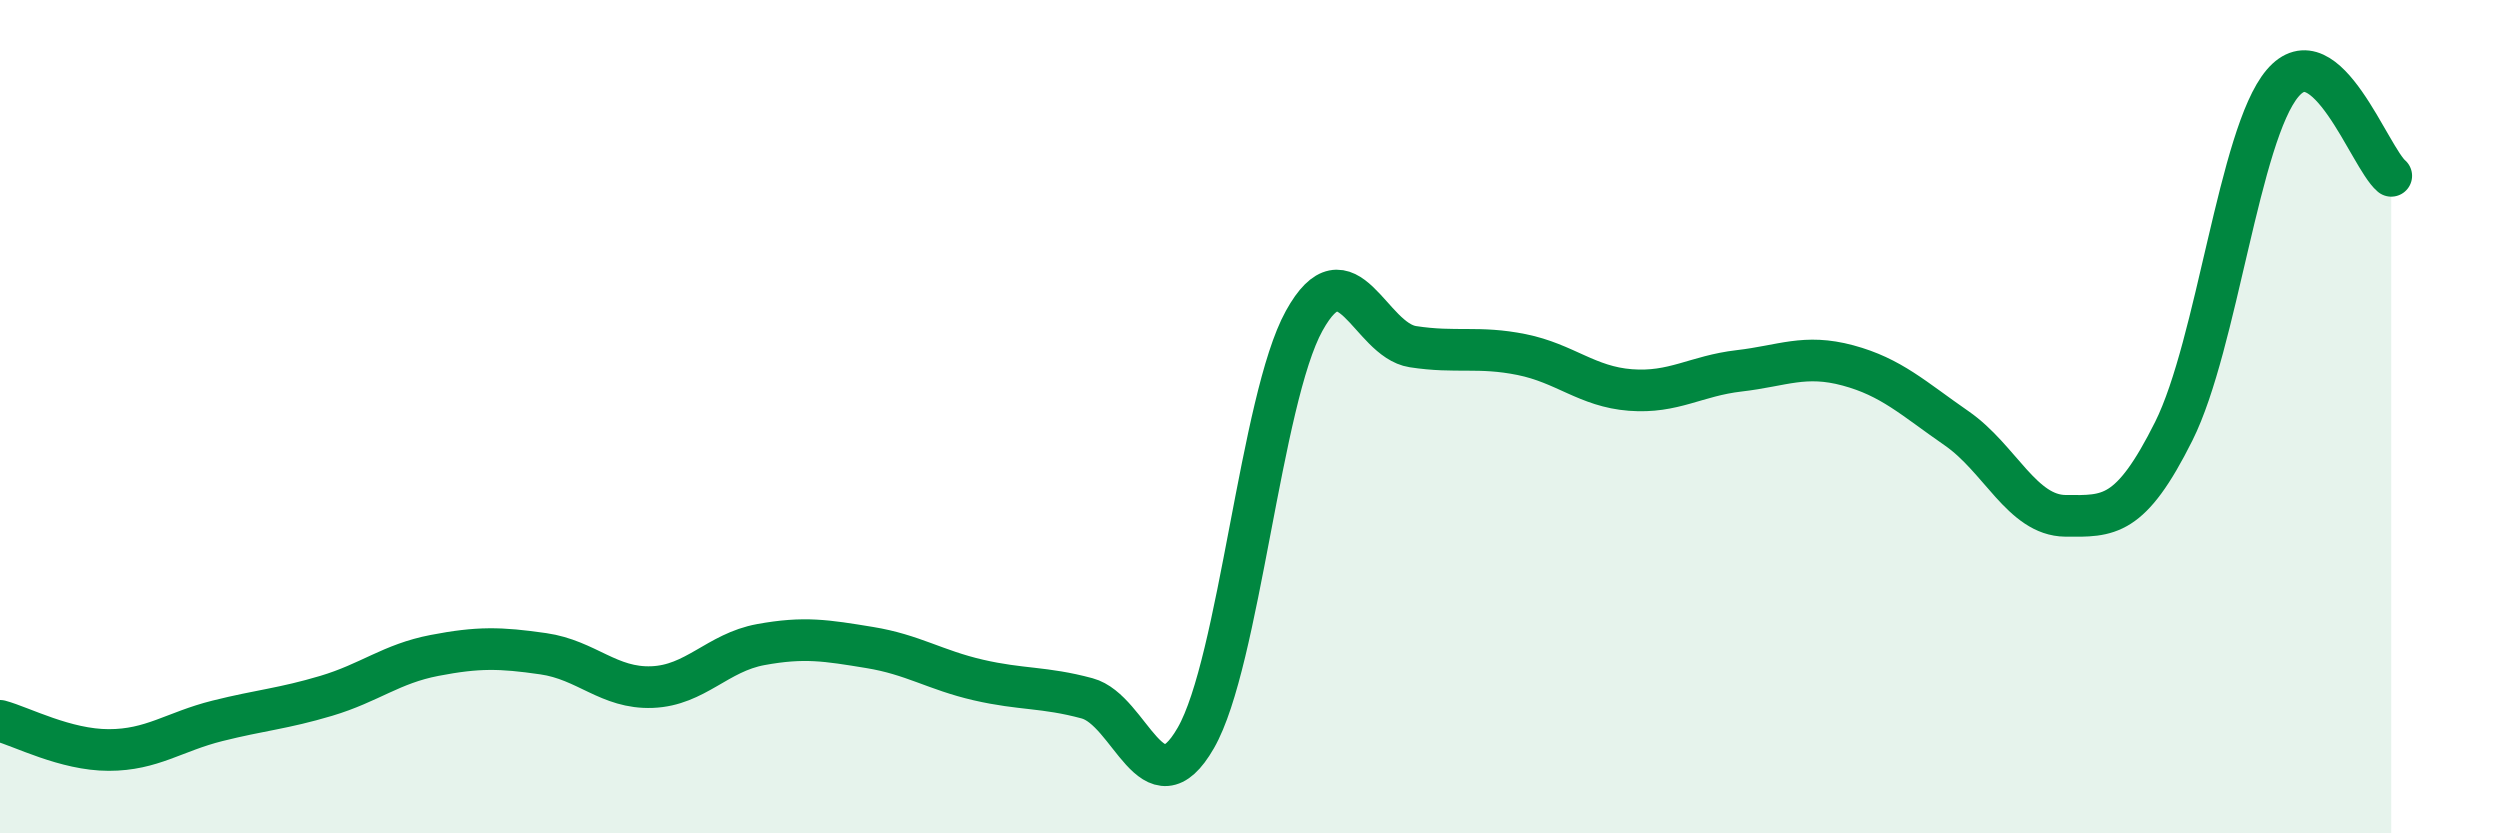 
    <svg width="60" height="20" viewBox="0 0 60 20" xmlns="http://www.w3.org/2000/svg">
      <path
        d="M 0,17.3 C 0.52,17.44 1.57,18 2.61,18 C 3.65,18 4.18,17.56 5.22,17.3 C 6.26,17.04 6.79,17.01 7.83,16.7 C 8.87,16.39 9.39,15.93 10.43,15.73 C 11.47,15.53 12,15.54 13.04,15.69 C 14.08,15.84 14.61,16.53 15.65,16.49 C 16.69,16.45 17.22,15.66 18.26,15.47 C 19.3,15.28 19.83,15.37 20.87,15.54 C 21.91,15.71 22.44,16.08 23.48,16.32 C 24.52,16.56 25.05,16.48 26.09,16.76 C 27.13,17.04 27.66,19.52 28.7,17.71 C 29.74,15.9 30.26,9.58 31.3,7.7 C 32.34,5.82 32.87,8.16 33.91,8.32 C 34.95,8.48 35.48,8.3 36.52,8.51 C 37.56,8.72 38.09,9.28 39.13,9.36 C 40.17,9.44 40.7,9.02 41.74,8.9 C 42.78,8.78 43.31,8.49 44.35,8.77 C 45.39,9.05 45.92,9.56 46.96,10.28 C 48,11 48.53,12.37 49.57,12.38 C 50.61,12.39 51.13,12.43 52.17,10.35 C 53.21,8.27 53.74,3.23 54.78,2 C 55.82,0.77 56.87,3.78 57.39,4.22L57.39 20L0 20Z"
        fill="#008740"
        opacity="0.1"
        stroke-linecap="round"
        stroke-linejoin="round"
      />
      <path
        d="M 0,17.3 C 0.52,17.44 1.57,18 2.61,18 C 3.65,18 4.18,17.56 5.22,17.3 C 6.26,17.04 6.79,17.01 7.83,16.7 C 8.87,16.39 9.39,15.93 10.43,15.73 C 11.47,15.53 12,15.54 13.04,15.69 C 14.08,15.84 14.61,16.53 15.65,16.49 C 16.69,16.45 17.22,15.66 18.26,15.47 C 19.3,15.28 19.83,15.37 20.87,15.54 C 21.91,15.71 22.44,16.08 23.48,16.32 C 24.52,16.56 25.05,16.48 26.09,16.76 C 27.13,17.04 27.66,19.52 28.7,17.71 C 29.74,15.9 30.26,9.58 31.3,7.7 C 32.34,5.82 32.87,8.16 33.91,8.32 C 34.95,8.48 35.48,8.3 36.52,8.51 C 37.56,8.72 38.09,9.28 39.13,9.36 C 40.17,9.44 40.7,9.02 41.74,8.9 C 42.78,8.78 43.31,8.49 44.35,8.77 C 45.39,9.05 45.92,9.56 46.96,10.28 C 48,11 48.53,12.37 49.57,12.38 C 50.61,12.39 51.13,12.43 52.17,10.35 C 53.21,8.27 53.74,3.23 54.78,2 C 55.82,0.77 56.87,3.78 57.39,4.22"
        stroke="#008740"
        stroke-width="1"
        fill="none"
        stroke-linecap="round"
        stroke-linejoin="round"
      />
    </svg>
  